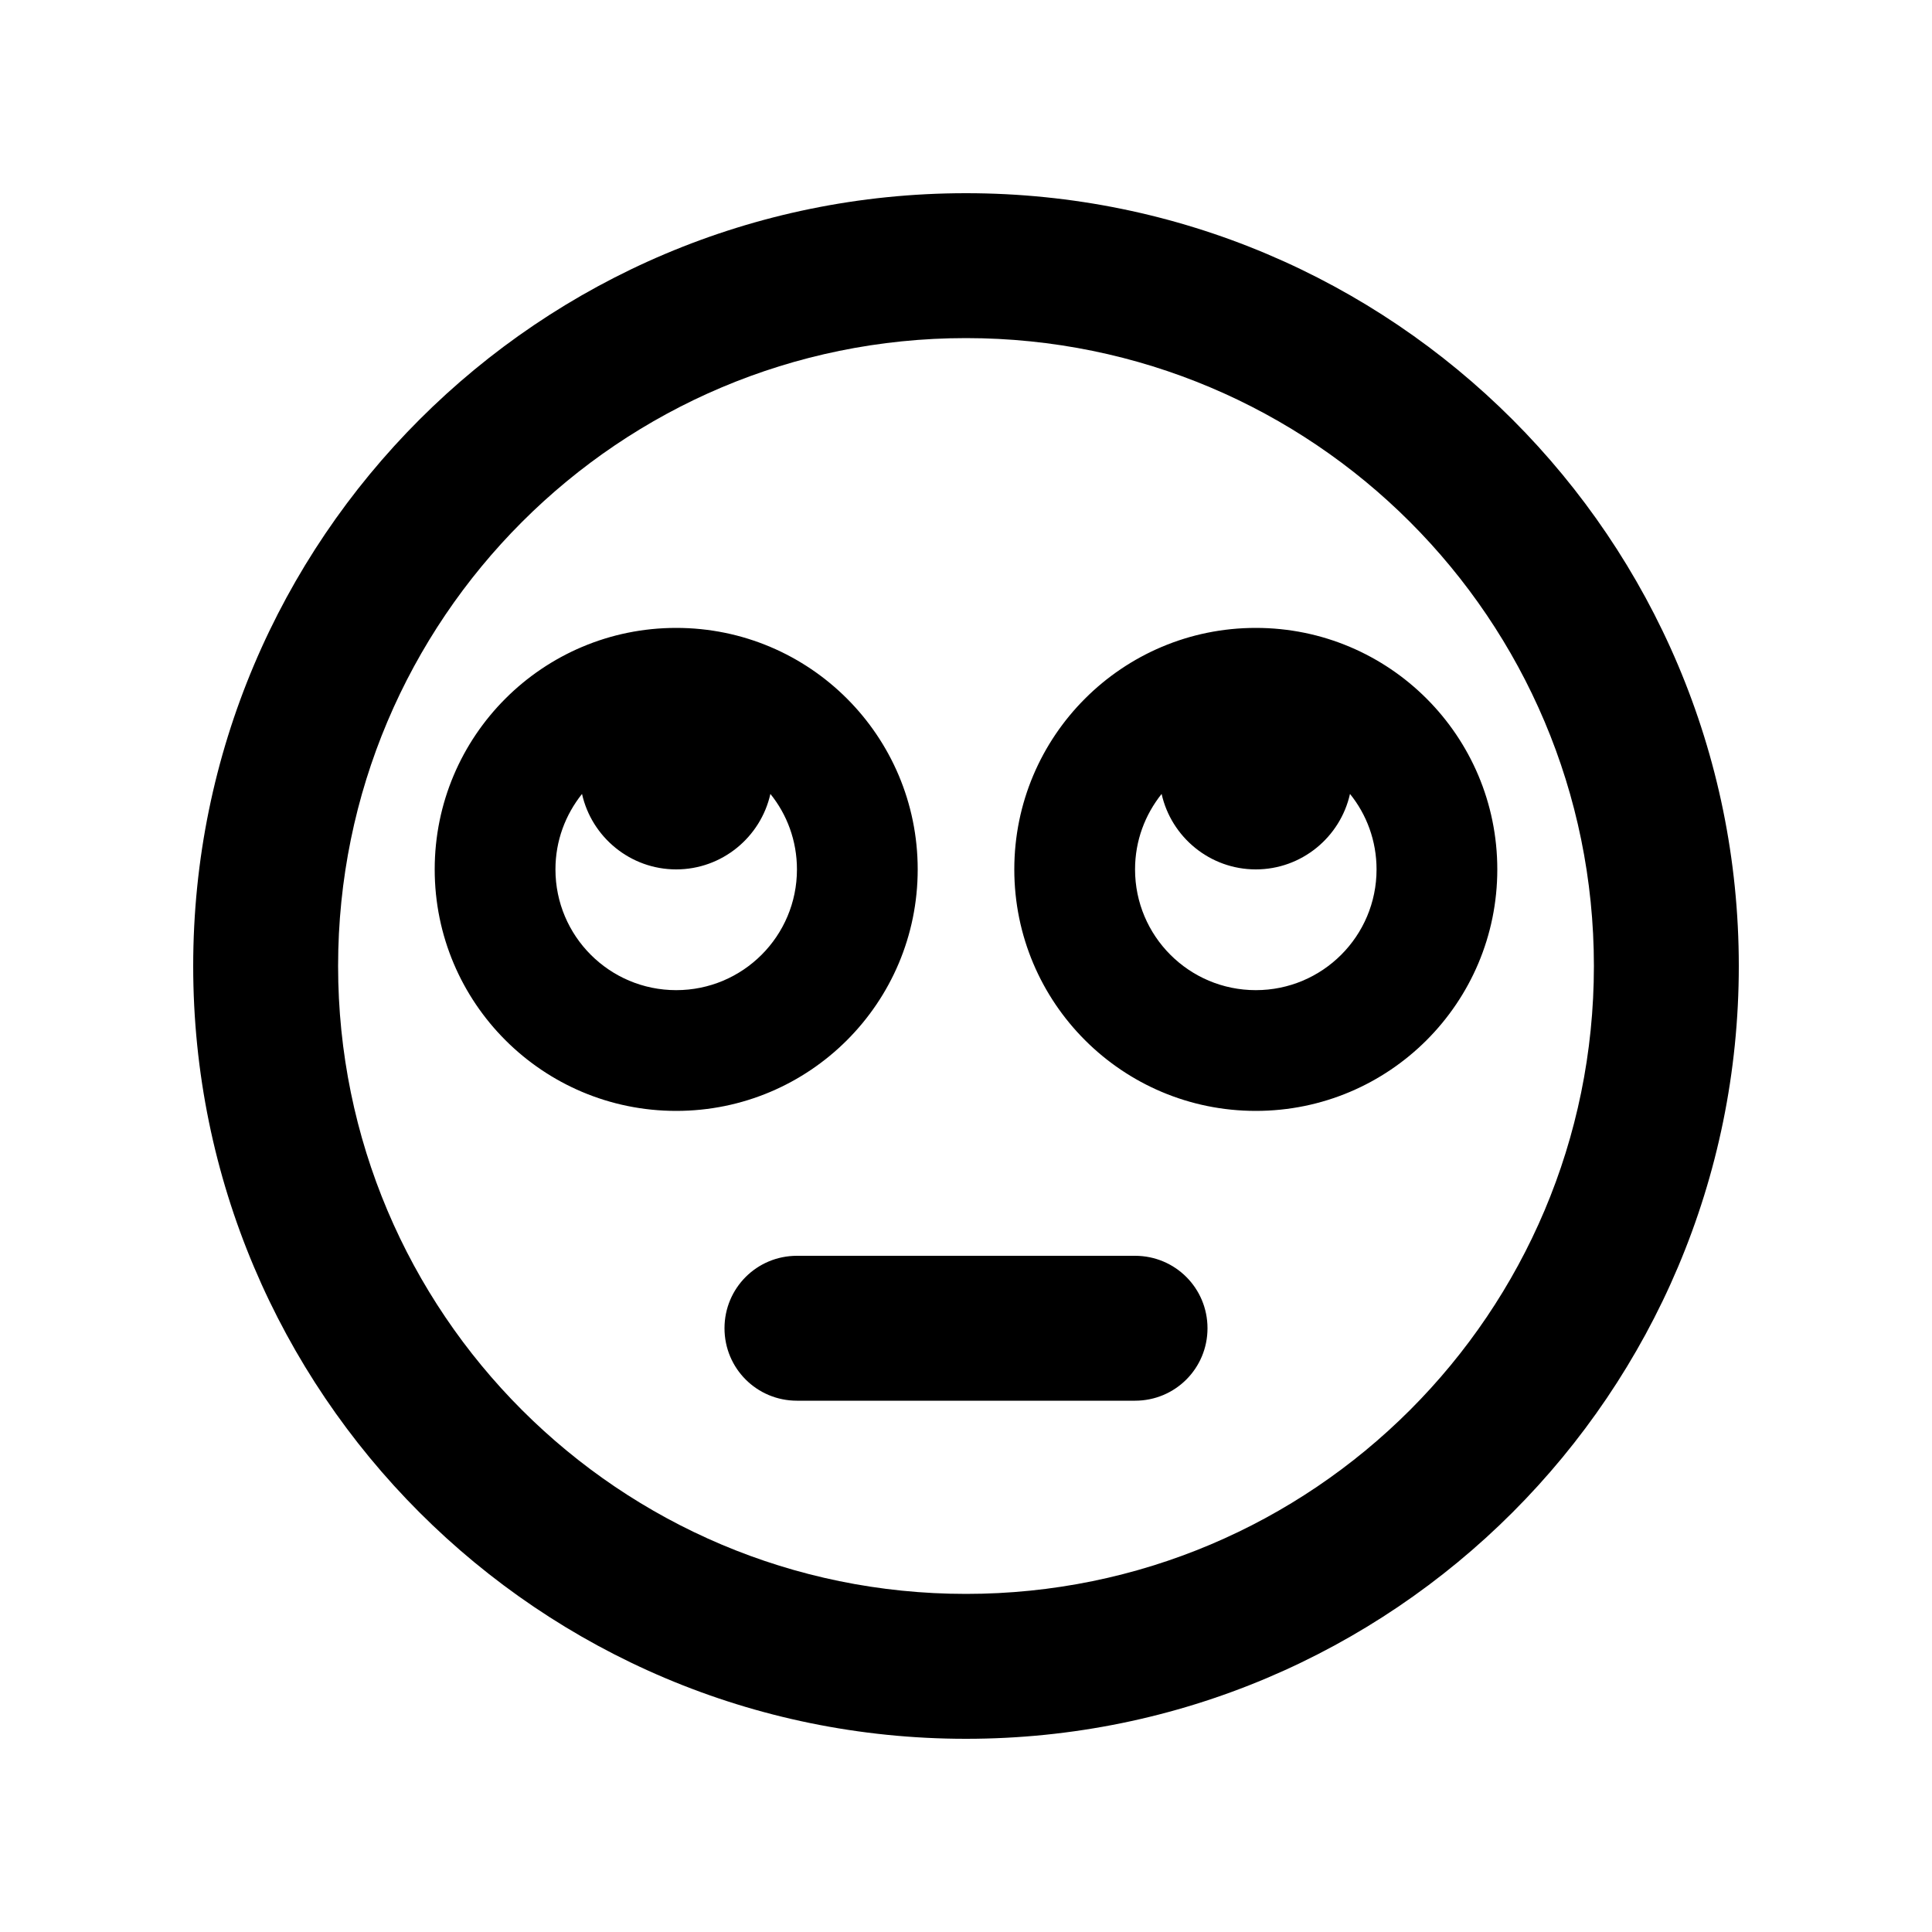 <svg xmlns="http://www.w3.org/2000/svg" viewBox="0 0 640 640"><!--! Font Awesome Free 7.0.0 by @fontawesome - https://fontawesome.com License - https://fontawesome.com/license/free (Icons: CC BY 4.0, Fonts: SIL OFL 1.1, Code: MIT License) Copyright 2025 Fonticons, Inc. --><path fill="currentColor" d="M320 112C434.9 112 528 205.1 528 320C528 434.9 434.9 528 320 528C205.1 528 112 434.9 112 320C112 205.1 205.1 112 320 112zM320 576C461.4 576 576 461.4 576 320C576 178.6 461.4 64 320 64C178.6 64 64 178.6 64 320C64 461.4 178.6 576 320 576zM240 440C240 453.3 250.7 464 264 464L376 464C389.3 464 400 453.3 400 440C400 426.7 389.3 416 376 416L264 416C250.7 416 240 426.7 240 440zM224 328C201.9 328 184 310.1 184 288C184 278.5 187.3 269.9 192.8 263C196 277.3 208.8 288 224 288C239.2 288 252 277.3 255.2 263C260.7 269.8 264 278.5 264 288C264 310.1 246.1 328 224 328zM224 368C268.2 368 304 332.2 304 288C304 243.8 268.2 208 224 208C179.8 208 144 243.8 144 288C144 332.2 179.8 368 224 368zM416 328C393.9 328 376 310.1 376 288C376 278.5 379.3 269.9 384.8 263C388 277.3 400.8 288 416 288C431.2 288 444 277.3 447.2 263C452.7 269.8 456 278.5 456 288C456 310.1 438.1 328 416 328zM416 368C460.2 368 496 332.2 496 288C496 243.8 460.2 208 416 208C371.8 208 336 243.8 336 288C336 332.2 371.8 368 416 368z"/></svg>